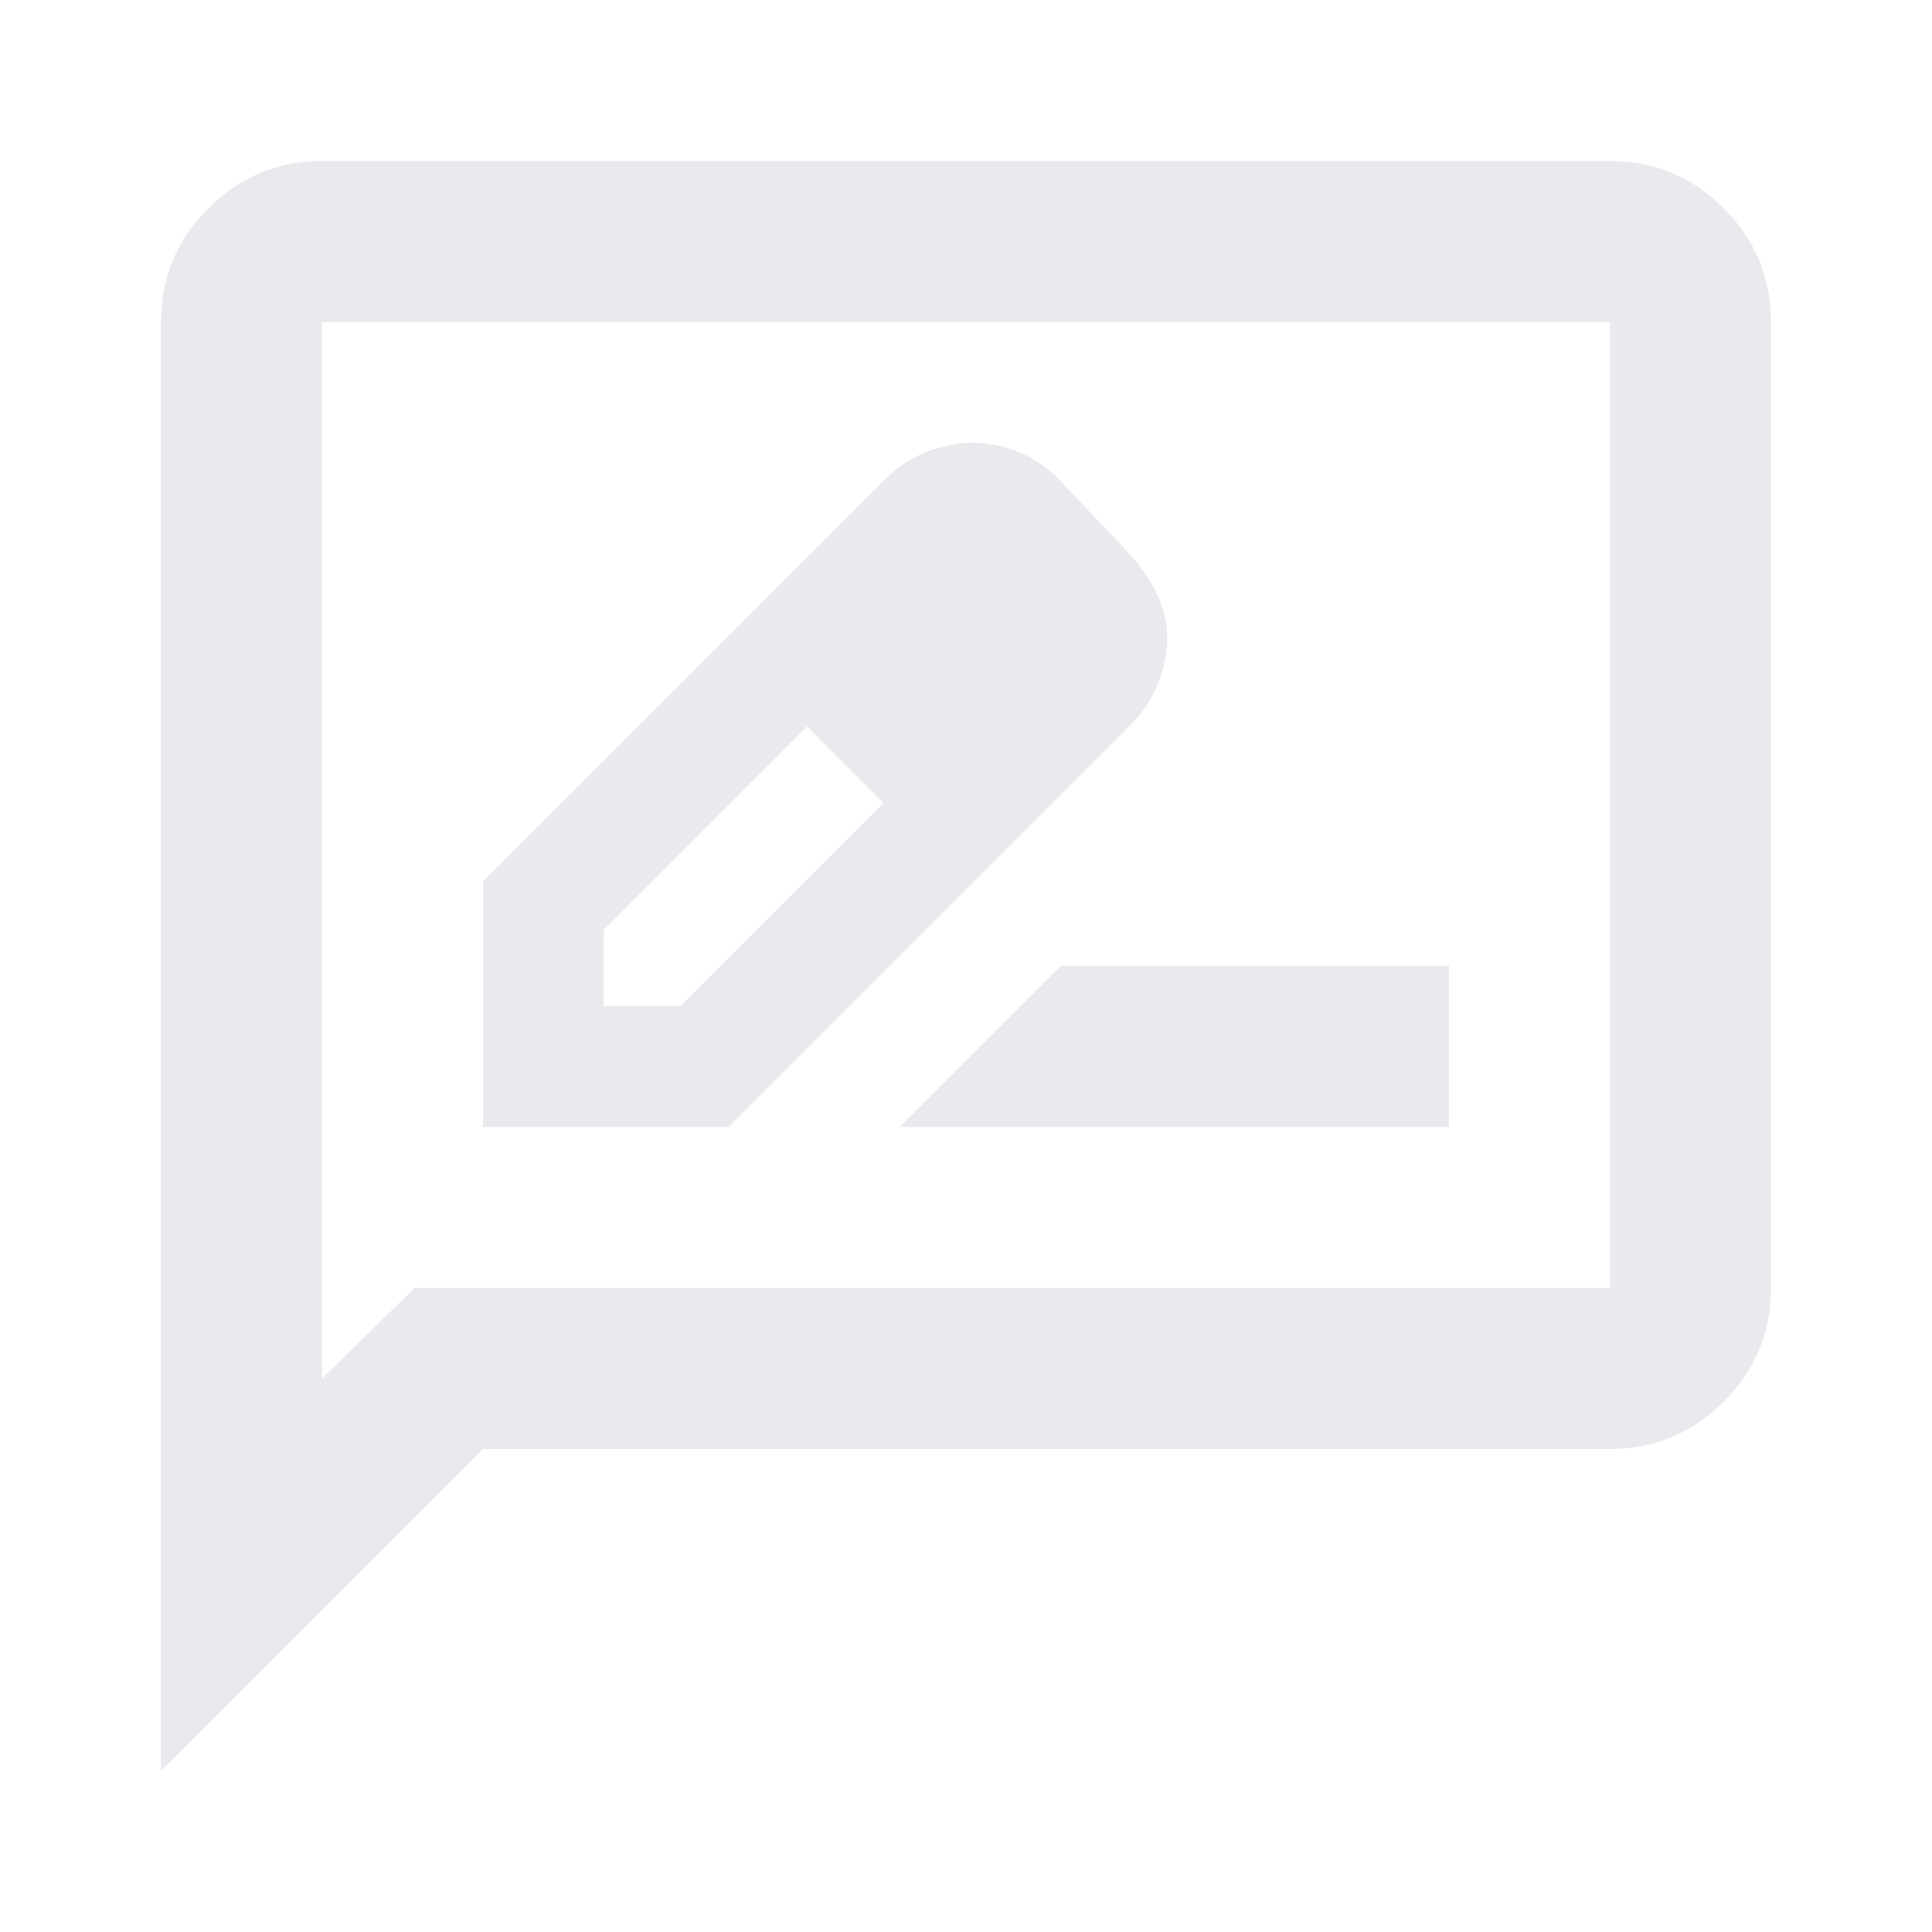 <svg xmlns="http://www.w3.org/2000/svg" height="24px" viewBox="0 -960 960 960" width="24px" fill="#e8eaed"><path d="M240-400h122l200-200q9-9 13.5-20.5T580-643q0-11-5-21.5T562-684l-36-38q-9-9-20-13.5t-23-4.5q-11 0-22.5 4.5T440-722L240-522v122Zm280-243-37-37 37 37ZM300-460v-38l101-101 20 18 18 20-101 101h-38Zm121-121 18 20-38-38 20 18Zm26 181h273v-80H527l-80 80ZM80-80v-720q0-33 23.5-56.5T160-880h640q33 0 56.5 23.5T880-800v480q0 33-23.5 56.5T800-240H240L80-80Zm126-240h594v-480H160v525l46-45Zm-46 0v-480 480Z"/></svg>